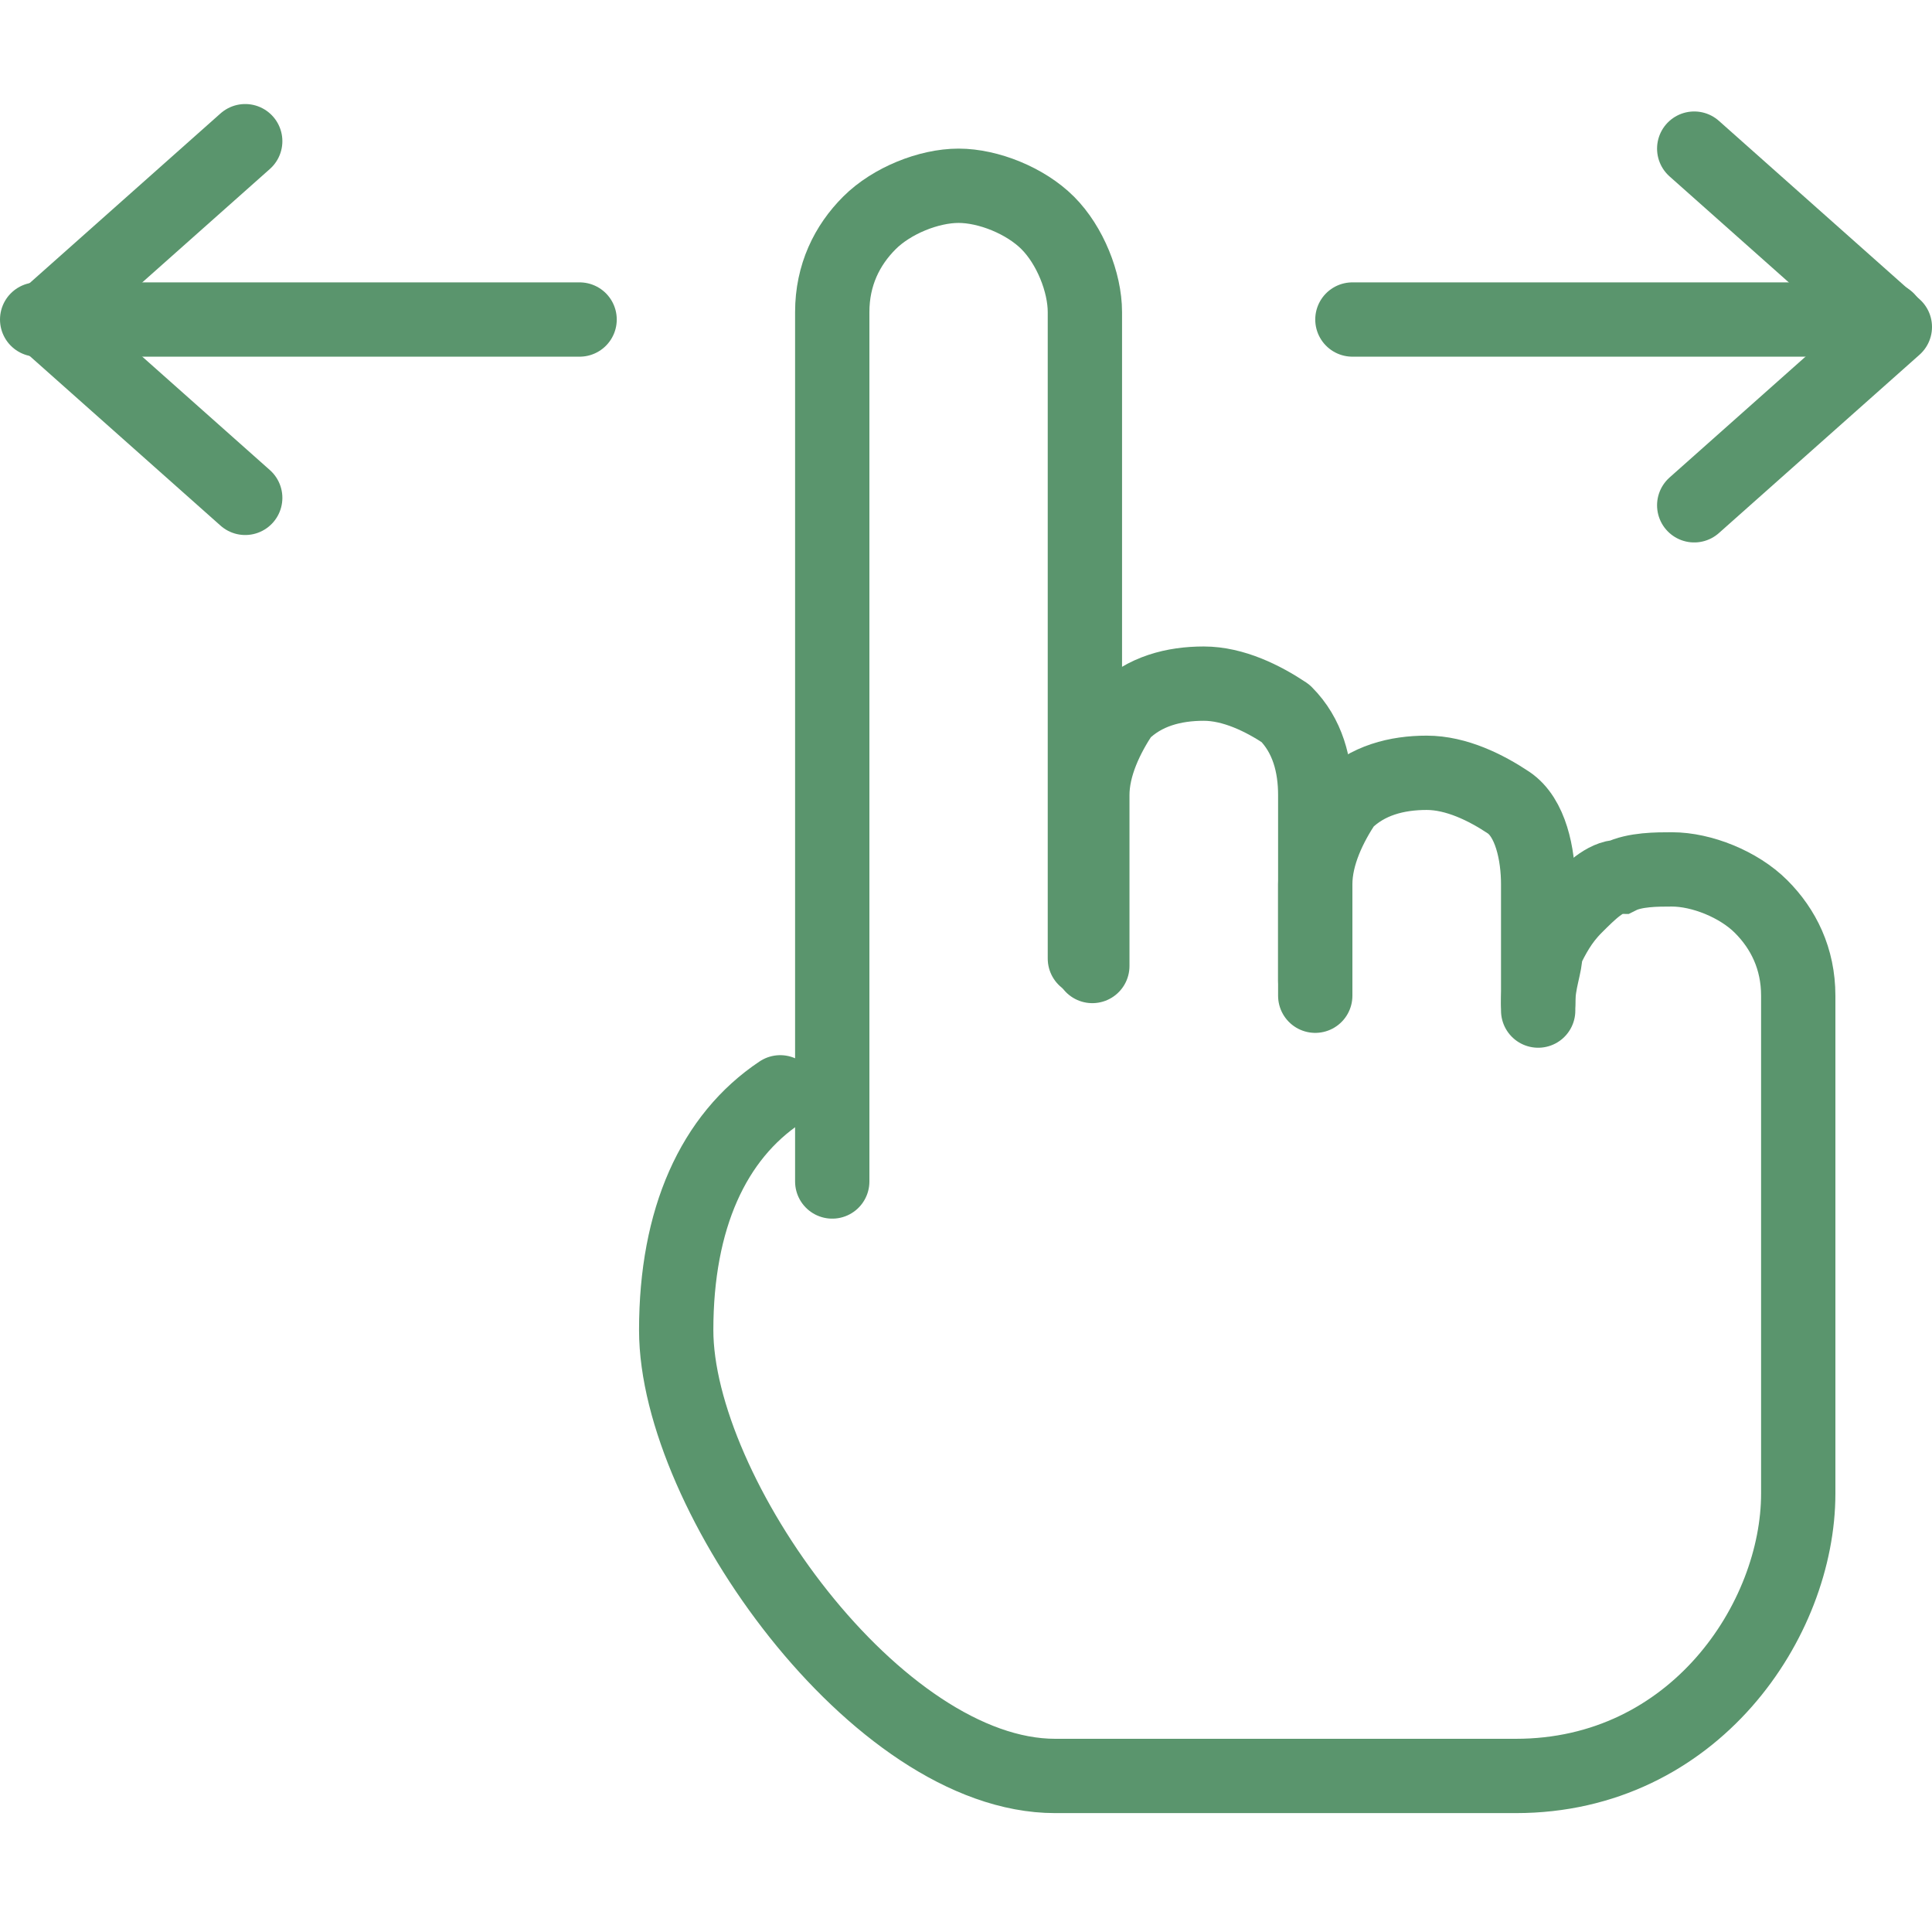 <svg width="26" height="26" viewBox="0 0 26 26" fill="none" xmlns="http://www.w3.org/2000/svg">
  <defs>
    <style>
      .cls-1, .cls-2 {
        fill: none;
        stroke: #5a956d;
        stroke-linecap: round;
      }
      .cls-2 {
        stroke-linejoin: round;
      }
    </style>
  </defs>
  <g>
      <path class="cls-1" d="M10.5,14.7c-.9.6-1.4,1.7-1.4,3.2,0,2.2,2.7,6,5.1,6h6.2c2.4,0,3.8-2.1,3.8-3.8v-6.7c0-.5-.2-.9-.5-1.2-.3-.3-.8-.5-1.2-.5-.2,0-.5,0-.7.1-.2,0-.4.2-.6.4-.2.2-.3.4-.4.6,0,.2-.1.4-.1.7h0"/>
      <path class="cls-1" d="M11.2,15.9V4.2c0-.5.2-.9.5-1.2.3-.3.8-.5,1.2-.5s.9.2,1.2.5c.3.3.5.8.5,1.2v8.7"/>
      <path class="cls-2" d="M14.7,13v-2.3c0-.4.2-.8.4-1.1.3-.3.7-.4,1.1-.4s.8.2,1.1.4c.3.3.4.7.4,1.1v2.5"/>
      <path class="cls-2" d="M17.7,13.4v-1.5c0-.4.2-.8.4-1.1.3-.3.7-.4,1.1-.4s.8.2,1.1.4.4.7.4,1.1v1.7"/>
      <path class="cls-1" d="M18.2,4.3h7.2"/>
      <path class="cls-2" d="M22.8,6.8l.9-.8,1.8-1.6-1.8-1.6-.9-.8"/>
      <path class="cls-1" d="M7.8,4.3H.5"/>
      <path class="cls-2" d="M3.3,1.9l-.9.8-1.8,1.6,1.8,1.6.9.8"/>
  </g>
</svg>